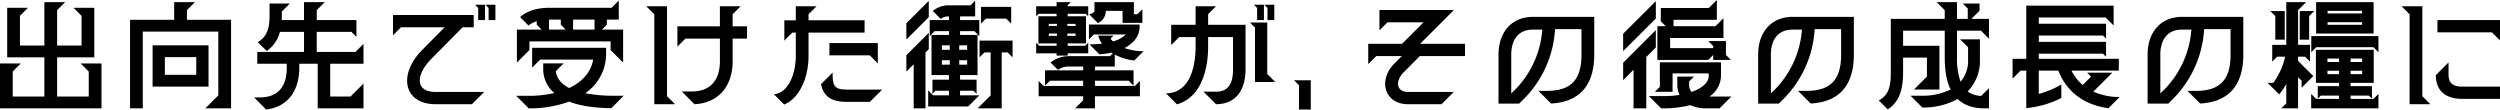 <svg xmlns="http://www.w3.org/2000/svg" width="804.98" height="35.264"><path data-name="パス 6284" d="M0 34.884h32.68v-14.44h-6.688l2.584 2.58v8.06H18.392V18.468h11.97V2.508h-6.688l2.584 2.584v9.576h-7.866v-11.4L20.976.684h-6.688v13.984H6.422V5.092l2.584-2.584H2.318v15.96h11.97v12.616H4.104v-8.06l2.584-2.58H0zm41.876 0h4.1v-24.7H70.3v20.52l-4.18 4.18h8.284v-28.5H60.192V3.268L62.776.684h-6.688v5.7H41.876zm7.258-6.992h18.012v-13.3H49.134zm3.952-3.8v-5.7h10.108v5.7zM85.69 35.264c7.258-.874 10.678-6.384 10.678-13.414v-1.326h5.928v14.36h14.744v-7.98l-4.18 4.18h-6.536v-10.56h10.716v-6.388l-2.584 2.588h-12.464v-6.46h11.172l1.6 1.6v-5.4h-12.772V3.268l2.584-2.584h-6.688V6.46h-7.182c0-.418.038-.836.038-1.292V3.724l2.584-2.584h-6.536v4.028c0 3.762-.76 6.688-3.8 8.4l2.888 2.85a10.7 10.7 0 004.26-6.158h7.752v6.464H82.84v3.8h9.5v1.33c0 5.89-2.736 9.5-8.588 9.5h-1.938zm54.568-1.71h11.7l3.952-3.952h-15.652c-6.764 0-6.308-5.624-1.444-10.564l10.146-10.26h3.572V4.824H126.54v6.536l2.584-2.584h14.06l-7.3 7.372c-7.824 7.944-5.844 17.406 4.374 17.406zm12.692-32.03l1.026 1.026v3.91h2.2V1.524zm3.344 0l1.026 1.026v3.91h2.2V1.524zM166.44 20.14l4.028-4.028v-2.774h26.144v2.774l4.028 4.028V9.54h-6.84l1.6-1.6V6.308h3.838V.19l-2.318 2.318h-19.992c-3.42 0-6.916.722-9.462 3l2.7 2.7a8.076 8.076 0 012.66-1.368v1.1l1.6 1.6h-7.986zm-.228 10.716l4.028 4.028a36.654 36.654 0 0013-2.166c4.142 1.6 9.158 2.052 13.6 2.128l3.99-4.028h-3.154a46.67 46.67 0 01-9.234-.8 15.366 15.366 0 006.726-12.73v-1.9H171.34v6.386l2.584-2.584h17.062c-.684 4.142-3.61 7.22-7.714 9.158-1.938-.988-3.99-2.66-4.294-5.434l2.508-2.508h-6.574v1.672a10.053 10.053 0 003.572 7.866 35.236 35.236 0 01-8.284.912zm10.564-21.318v-3.23h3.8v1.634l1.6 1.6zm7.752 0v-3.23h6.912v3.23zm39.064 24.016c7.9-.38 12.312-5.928 12.312-13.87v-7.26h4.636v-3.95h-4.636V4.598l2.584-2.584H231.8v6.46h-13.68v6.536l2.584-2.584h11.1v7.258c0 5.89-2.888 9.766-9.006 9.766h-3.268zm-15.5-31.54l2.584 2.584v28.956h6.688l-2.584-2.584V2.014zm41.116 28.348l3.306 3.306c5.506-2.394 7.826-9.576 7.826-15.618v-7.562h18.05V6.536h-18.05V4.598l2.584-2.584h-6.688v4.522h-3.686v6.536l2.584-2.584h1.1v7.562c0 5.434-2.204 11.818-7.03 12.312zm15.162-3.268c.874 4.37 3.838 5.7 8.284 5.7h7.448l3.952-3.952h-11.4c-3.876 0-4.56-1.14-4.56-5.016v-.456zm2.7-9.272h13l2.584 2.584V13.87h-15.58zm31.8 16.454h12.882l3.572-3.572h-6.194v-1.48h4.332l.988.988v-4.56h-5.32v-1.484h5.624v-12.92h-5.624v-1.216h4.6l1.6 1.6V6.46h-6.2V5.282h4.864V.19l-1.482 1.52h-7.03a8.062 8.062 0 00-5.13 1.824l2.546 2.546a4.189 4.189 0 012.584-.8h.076v1.18h-6.194v5.164l1.6-1.6h4.6v1.216h-5.624v12.92h5.624v1.482h-5.324v4.56l.988-.988h4.332v1.49h-5.092l-1.6-1.6zm-7.03-11.21l2.356-2.356v14.174h3.8V16.91l1.064-1.064v-5.282l-7.22 7.22zm0-10.336l7.22-7.22V.266l-7.22 7.22zm11.438 8.094V19.38h2.546v1.444zm0-4.788v-1.444h2.546v1.444zm5.586 4.788V19.38h2.546v1.444zm0-4.788v-1.444h2.546v1.444zm5.928 18.848h7.748V16.872h1.9l1.6 1.6v-5.4H315.4v5.4l1.6-1.6h1.976v13.832zM315.856 7.6l1.6-1.6h6.536l1.6 1.6V2.204h-9.728zm30.324 27.284h6.384v-3.876h14.476v-4.94l-1.6 1.6h-12.876v-1.676h10.83l1.6 1.6v-4.94h-12.43v-1.22h6.384v-3.838a19.19 19.19 0 006.27 1.9l3-3h-.038a18.608 18.608 0 01-6.118-1.026c2.47-1.254 4.864-3.5 4.864-6.764v-.8h-16.3v4.788l1.6-1.6h10.3a9.387 9.387 0 01-4.142 2.242l-.456-.456a1.828 1.828 0 01-.342-.418l.95-.988h-4.9a7.565 7.565 0 001.178 2.584 31.421 31.421 0 01-3.99.228l3.192 3.23a34.349 34.349 0 003.8-.57c.152.076.3.19.494.266l-.874.874h-13.68a9.274 9.274 0 00-5.472 2.052l2.394 2.394a5.537 5.537 0 013.078-1.1h5.016v1.216H336.49v4.94l1.6-1.6h10.678v1.678h-12.73l-1.6-1.6v4.94h14.326v1.292zm-12.54-17.708h6.574v.722h3.572v-.722h6.612v-3.42l-.988.988h-5.624v-.76h5.89v-8.74h-5.89v-.8h5.814l.8.8v-3.23h-6.612v-.342l.988-.988h-4.56v1.33h-6.576v3.23l.8-.8h5.776v.8h-5.852v8.74h5.852v.76h-5.586l-.988-.988zm4.066-5.624v-.76h2.622v.76zm0-3.192v-.684h2.622v.684zm5.966 3.192v-.76h2.66v.76zm0-3.192v-.684h2.66v.684zm7.03-3.762l2.812 2.85c.076-.038.114-.038.152-.076a4.263 4.263 0 002.394-3.8v-.076h5.4v3.876h6.38V2.964l-1.6 1.6h-1.14V.684h-12.688v2.888c0 .114 0 .3-.532.608a4.255 4.255 0 01-1.178.418zm24.738 25.46l3.534 3.534c7.562-2.166 10.032-10.716 10.032-18.62v-3.04h8.018v10.336c0 4.256-1.216 7.258-5.51 7.258h-3.99l4.028 4.028c6.232-.038 9.5-4.294 9.5-11.286V7.98h-12.046V4.56l2.546-2.546h-6.574V7.98h-7.866v6.536l2.584-2.584h5.282v3.04c0 7.486-2.356 15.052-9.538 15.086zm27.056-22.8l1.6 1.6V26.41h6.536l-2.592-2.586V7.258zm1.254-5.734l1.026 1.026v3.91h2.2V1.524zm3.344 0l1.026 1.026v3.91h2.2V1.524zm11.172 33.742h3.8V25.84h-5.4l1.6 1.6zm35.138-1.708h10.754l3.952-3.952h-14.706c-3.838 0-4.18-3.458-1.52-6.232l5.282-5.32h14.554v-3.956h-14.44L468.148 3.23H444.17v6.536l2.584-2.584h11.628l-6.916 6.916H440.56v6.536l2.584-2.584h8.246l-2.47 2.47c-5.206 5.204-3.23 13.034 4.484 13.034zm29.108-15.96v15.766h6.65l1.9-1.9a34.668 34.668 0 009.652-22.078h8.512v8.208c0 8.284-3.572 11.666-11.172 11.666h-2.7l4.066 4.066c9.006-.456 13.908-5.662 13.908-15.732V5.434H493.57c-6.764 0-11.058 4.864-11.058 12.16zm4.1 12.5V17.594c0-4.75 2.242-8.056 6.954-8.056h3.04a30.686 30.686 0 01-8.466 19.038zm47.048-10.794h16.38l1.6-1.6v1.6h5.7l-1.6-1.6v-4.48h-5.7l1.6 1.6v.684h-13.87v-3.272h17.17V5.852l-2.584 2.584h-13.49V6.384h13.946V0l-2.584 2.584h-15.466V6.84l1.6 1.6h-2.7zm-11.02 6.5l3.344-3.344v12.424h4.1v-16.53l3.078-3.078V9.69L522.64 20.216zm0-9.348l10.526-10.49V.38L522.64 10.868zm8.284 14.478l3.952 3.952h.912a35.869 35.869 0 008.474-1.026 11.829 11.829 0 005.016 1.026h4.408l3.8-3.8h-7.068a8.225 8.225 0 003.724-6.536v-4.486h-19.684v7.9l-1.6 1.6h5.7v-5.928h11.632v.912c0 1.9-1.976 3.838-5.51 5.054a3.374 3.374 0 01-.8-2.394v-.984l1.558-1.558h-5.358v2.546a7.33 7.33 0 00.722 3.344 29.27 29.27 0 01-5.016.38zm35.188-13.34v15.77h6.65l1.9-1.9a34.668 34.668 0 009.652-22.078h8.512v8.208c0 8.284-3.572 11.666-11.172 11.666h-2.7l4.066 4.066c9.006-.456 13.908-5.662 13.908-15.732V5.434H577.17c-6.764 0-11.058 4.864-11.058 12.16zm4.1 12.5v-12.5c0-4.75 2.242-8.056 6.954-8.056h3.04a30.686 30.686 0 01-8.466 19.038zM640.44 6.08h-5.662l2.622-2.622V1.14H632l1.6 1.6v3.34h-3.46V.684h-6.536l2.584 2.584V6.08h-17.364v17.062c0 3.952-.342 7.372-3.876 9.2l2.892 2.882c4.142-2.7 4.94-7.182 4.94-12.084v-4.6h7.676v6.118l-4.18 4.18h8.208V14.744h-11.7V9.88h13.406v8.474c0 3.458.342 7.372 1.9 10.45a20.069 20.069 0 01-9.31 2.014h-3.61l3.8 3.8a22.948 22.948 0 0011.362-2.736c2.432 2.28 5.434 3 8.74 3h1.368v-6.5l-2.508 2.508a8 8 0 01-4.37-1.444 13.9 13.9 0 003.952-10.07v-6.722h-6.384l2.584 2.546v4.18a10.168 10.168 0 01-2.432 6.916 22.255 22.255 0 01-1.14-7.942V9.88h7.714l2.584 2.584zm38.456 28.766l3.61-3.61a20.92 20.92 0 01-8.474-1.71l6.118-6.118h-8.094l1.254 1.254-2.7 2.7a14.3 14.3 0 01-3.61-4.636h15.24v-3.802h-25.764V17.29h20.672l.988.988V13.49h-21.66v-2.052h20.672l.988.988V7.638h-21.66V5.624h21.508l2.584 2.584V1.824h-28.12v17.1h-4.408v6.384l2.584-2.584h1.824v12.084a31.206 31.206 0 0011.286-3.268v-4.332a30.544 30.544 0 01-7.258 3.04v-7.524h6.27c2.964 7.486 9.082 11.172 16.15 12.122zm12.616-17.252v15.77h6.65l1.9-1.9a34.668 34.668 0 009.652-22.078h8.512v8.208c0 8.284-3.572 11.666-11.172 11.666h-2.7l4.066 4.066c9.006-.456 13.908-5.662 13.908-15.732V5.434H702.57c-6.764 0-11.058 4.864-11.058 12.16zm4.1 12.5v-12.5c0-4.75 2.242-8.056 6.954-8.056h3.04a30.686 30.686 0 01-8.466 19.038zm38.95 4.788h5.4V24.89l1.14 1.1v2.28l1.1-1.14h.038l2.622-2.622-4.9-4.9V18.24h2.242l1.6 1.6v-5.4h-3.838V3.268L742.55.684h-6.384V14.44h-4.526v5.4l1.6-1.6h2.546a22.319 22.319 0 01-3.8 8.436h-1.824l3.724 3.724a31.982 31.982 0 002.28-3.306v6.194zm-3.53-31.31l1.6 1.6v7.6h3.04v-9.2zm9.462 9.2h3.04v-7.6l1.6-1.6h-4.636zm3.686 22.112h21.66v-4.636l-1.6 1.6h-7.372V30.78h5.89l.988.988V27.74h-6.878v-1.064h7.448v-10.64H745.7v10.64h7.448v1.064h-6.84v4.028l.988-.988h5.852v1.064h-7.372l-1.6-1.6zm.038-18.088l1.6-1.6h18.422l1.6 1.6v-5.172h-21.622zm1.558-6h18.506V.684h-18.506zm3.648 13.072v-1.1h3.724v1.1zm0-3.914v-1.1h3.724v1.1zm.038-11.97v-.84h11.1v.836zm0-3.648v-.84h11.1v.836zm7.41 19.532v-1.1h3.724v1.1zm0-3.914v-1.1h3.724v1.1zm19 13.6h6.688l-2.584-2.584V2.014h-6.688l2.584 2.584zm8.436-9.348c.076 5.206 3.268 7.638 8.626 7.638h12.046v-3.952h-12.046c-2.926 0-4.522-.912-4.522-3.952v-3.838zm.532-13.794h17.556l2.584 2.584V6.46h-20.14z"/></svg>